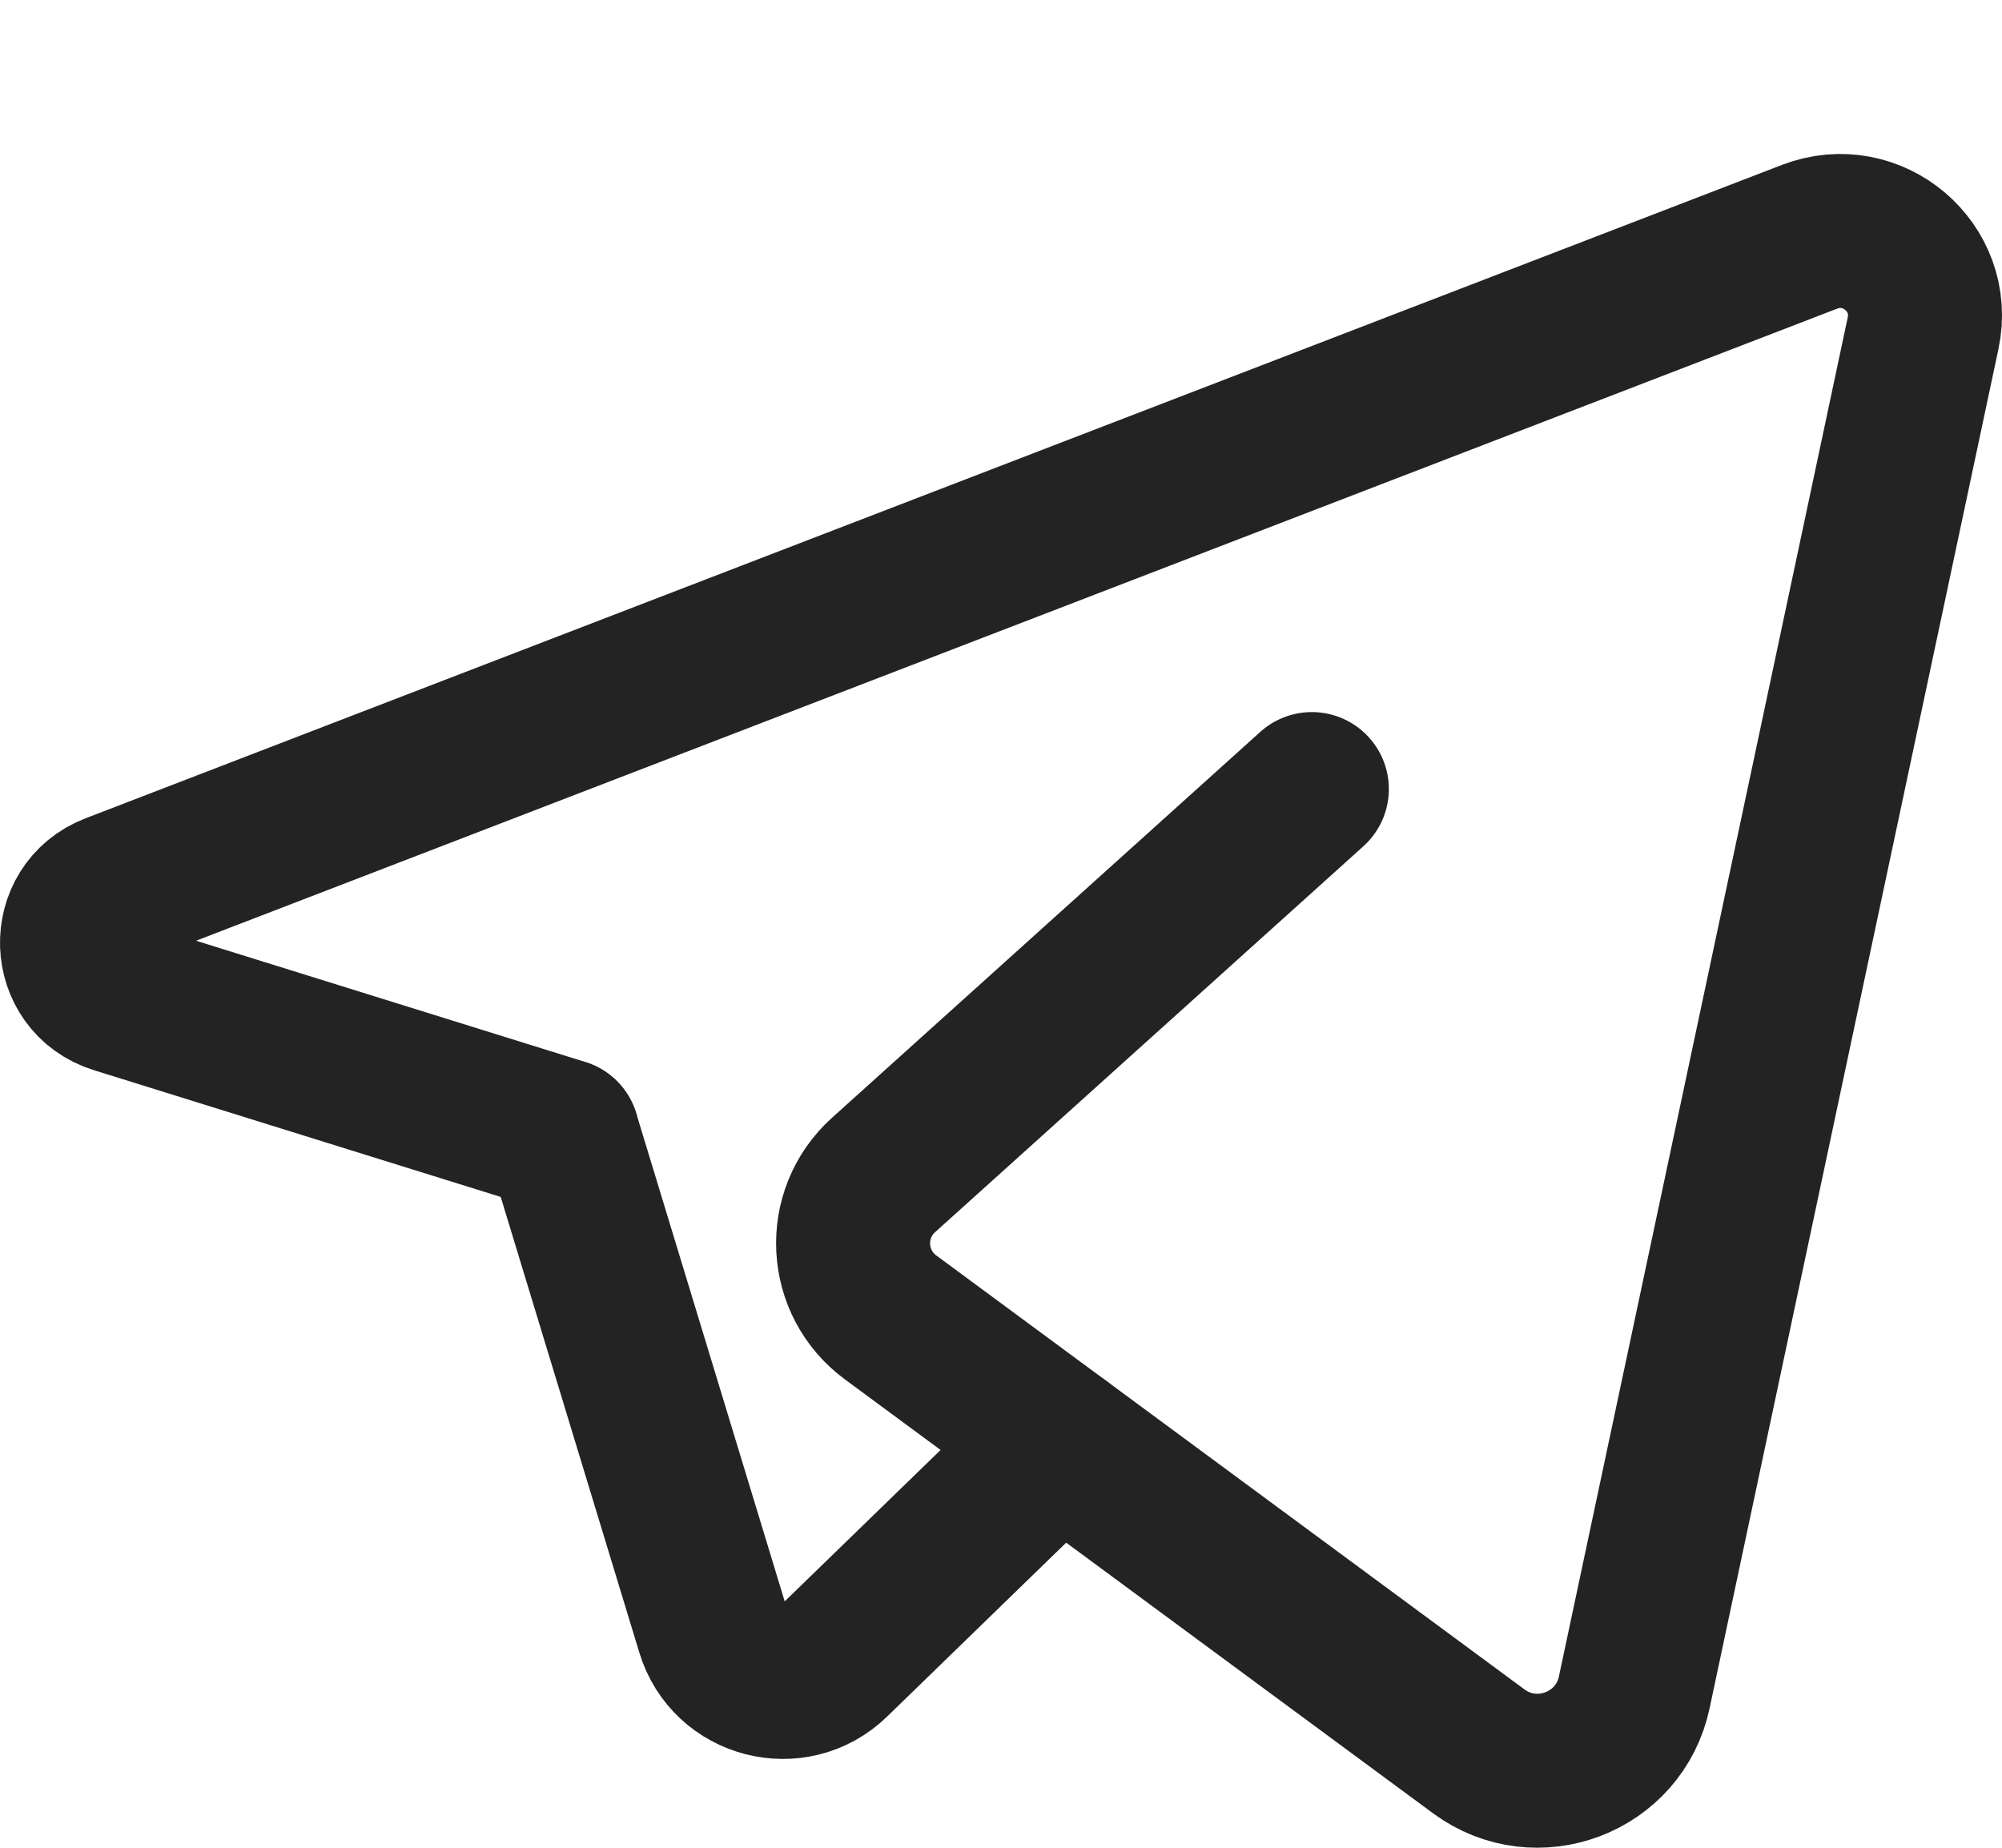 <svg viewBox="0 0 26 24" fill="none" xmlns="http://www.w3.org/2000/svg">
<path d="M13.758 18.729L10.825 21.578C10.317 22.072 9.466 21.853 9.26 21.175L7.306 14.751" stroke="#232323" stroke-width="2" stroke-linecap="round" stroke-linejoin="round"/>
<path d="M17.037 10.249C17.037 10.249 13.36 13.562 11.474 15.262C10.911 15.77 10.957 16.664 11.568 17.113L19.205 22.748C19.956 23.302 21.03 22.895 21.224 21.982L24.975 4.329C25.157 3.475 24.317 2.762 23.502 3.075L1.47 11.562C0.821 11.812 0.852 12.738 1.515 12.945L7.305 14.749" stroke="#232323" stroke-width="2" stroke-linecap="round" stroke-linejoin="round"/>
</svg>
